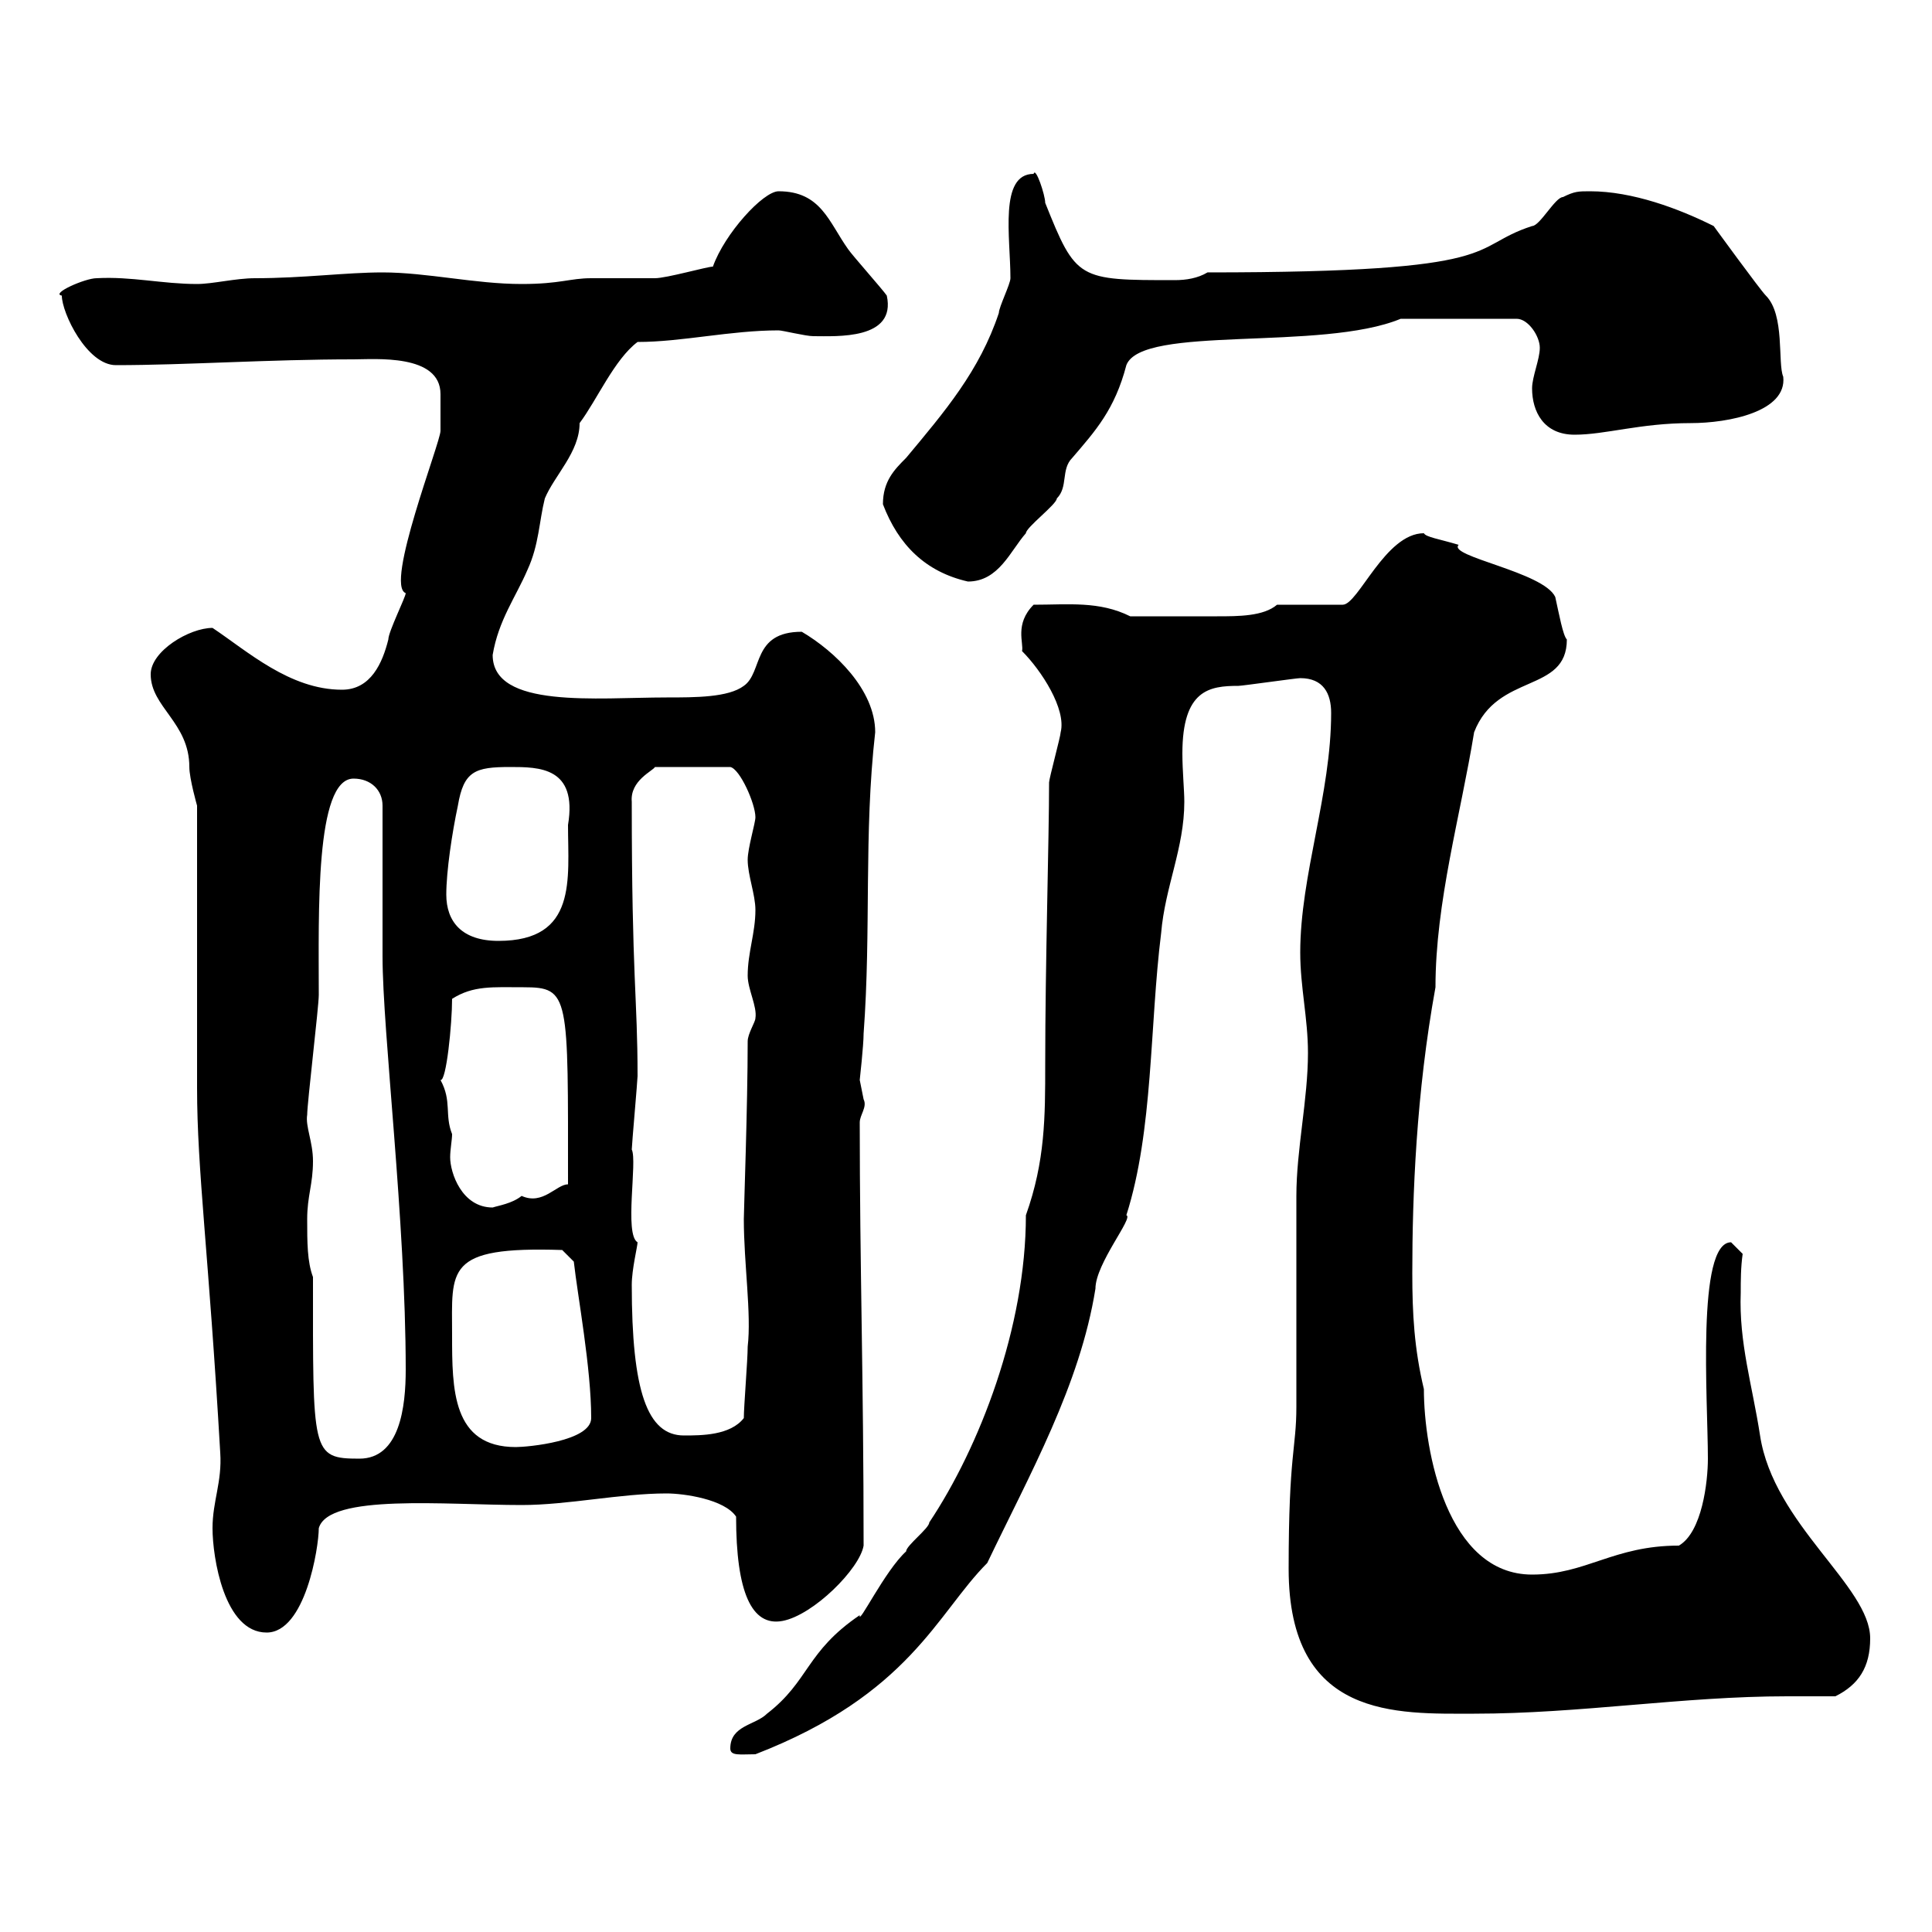 <svg xmlns="http://www.w3.org/2000/svg" xmlns:xlink="http://www.w3.org/1999/xlink" width="300" height="300"><path d="M113.40 271.50C113.40 272.70 114.90 272.40 117.30 272.40C141.30 263.10 145.50 250.50 153.30 242.70C159.90 228.90 167.70 215.10 170.10 200.10C170.10 196.20 176.10 189 174.90 188.70C179.10 175.50 178.50 159.30 180.30 144.90C180.90 137.70 183.90 131.70 183.90 124.50C183.90 122.70 183.60 119.70 183.60 117C183.60 107.10 187.80 106.50 192.30 106.50C192.90 106.50 201.30 105.30 201.90 105.30C205.50 105.30 206.70 107.70 206.70 110.70C206.70 123.30 201.90 135.90 201.90 147.90C201.90 153.30 203.10 158.10 203.10 163.50C203.10 170.70 201.30 178.50 201.30 185.70C201.30 189.30 201.30 214.80 201.30 218.40C201.30 225 200.10 225.60 200.10 243.60C200.10 267 216.90 266.10 228.90 266.10C245.40 266.10 261.30 263.40 277.50 263.40C279.90 263.40 282.60 263.40 285 263.40C288.60 261.60 290.40 258.90 290.40 254.40C290.40 246.30 275.40 236.70 273.30 222.90C272.10 215.10 270 208.50 270.30 200.70C270.30 198.90 270.30 196.80 270.60 194.70C270.60 194.70 268.80 192.90 268.80 192.90C263.40 192.90 265.20 217.50 265.20 226.50C265.20 230.10 264.30 237.90 260.70 240C250.50 240 246.30 244.50 237.90 244.50C224.70 244.50 221.10 225.30 221.10 215.70C219.60 209.40 219.30 204 219.30 197.70C219.30 185.70 219.90 169.80 222.90 153.30C222.90 140.10 226.80 126.60 228.90 113.70C232.50 104.40 243.30 107.70 243.30 99.30C242.70 98.70 242.10 95.40 241.50 92.70C239.70 88.80 224.70 86.40 226.50 84.60C223.50 83.70 221.40 83.40 221.10 82.80C215.10 82.80 210.90 93.90 208.50 93.90L198.30 93.90C196.20 95.70 192.30 95.70 189 95.70C184.50 95.70 179.70 95.70 175.50 95.70C170.70 93.30 165.90 93.90 160.50 93.90C157.50 96.90 159 99.90 158.70 101.10C161.70 104.10 165.60 110.10 164.70 113.70C164.70 114.30 162.90 120.90 162.90 121.50C162.90 130.20 162.30 149.70 162.30 165.30C162.30 173.40 162.30 180.30 159.30 188.70C159.30 206.10 152.10 224.70 144.30 236.40C144.30 237.30 140.70 240 140.70 240.90C137.40 243.90 133.20 252.60 133.50 250.80C125.10 256.50 125.70 261 119.10 266.10C117.30 267.90 113.40 267.90 113.40 271.50ZM33 237.30C33 241.80 34.80 253.50 41.40 253.50C47.40 253.50 49.50 240.30 49.50 237.30C51 231.90 69.30 233.70 81 233.70C88.20 233.70 96.30 231.90 103.50 231.90C106.20 231.90 112.50 232.80 114.30 235.50C114.30 247.20 116.70 252.60 121.50 251.70C126.30 250.80 133.50 243.60 134.10 240C134.10 214.20 133.50 196.50 133.50 174.30C133.50 173.10 134.70 171.90 134.10 170.70C134.10 170.70 133.50 167.70 133.50 167.70C133.50 167.70 134.10 162.30 134.10 160.50C135.30 144.30 134.10 129.60 135.90 113.70C135.90 107.10 129.60 101.10 124.50 98.10C116.70 98.10 118.50 104.40 115.50 106.50C113.10 108.30 108 108.30 103.50 108.30C92.70 108.30 76.50 110.10 76.50 101.70C77.40 96.30 80.10 92.70 81.90 88.50C83.70 84.60 83.70 81 84.60 77.40C86.10 73.80 90 70.20 90 65.70C92.70 62.10 95.40 55.80 99 53.10C105.90 53.10 113.40 51.30 120.90 51.30C121.50 51.30 125.10 52.20 126.30 52.20C129.90 52.20 139.20 52.80 137.70 45.90C137.10 45 132.30 39.60 131.70 38.70C128.70 34.50 127.50 29.70 120.90 29.70C118.50 29.70 112.50 36.30 110.70 41.40C109.80 41.40 103.50 43.20 101.70 43.20C100.80 43.20 92.70 43.20 91.80 43.20C88.50 43.20 87 44.10 81 44.10C73.80 44.10 66.30 42.30 59.40 42.30C53.70 42.30 47.10 43.20 39.60 43.20C36.60 43.20 33 44.10 30.60 44.10C25.20 44.10 20.40 42.90 15 43.20C13.20 43.20 7.80 45.60 9.60 45.90C9.60 48.60 13.50 56.70 18 56.70C28.80 56.70 41.70 55.80 54.90 55.80C58.20 55.80 68.40 54.90 68.40 61.20C68.40 62.10 68.40 63.30 68.40 63.90C68.40 65.10 68.40 66.30 68.40 66.90C68.40 68.70 59.70 90.90 63 92.10C63 92.70 60.30 98.10 60.30 99.30C59.40 102.90 57.60 107.10 53.10 107.10C45 107.10 38.40 101.10 33 97.50C29.40 97.50 23.40 101.10 23.40 104.70C23.40 109.80 29.40 112.20 29.40 119.10C29.40 120.90 30.60 125.10 30.60 125.10L30.60 168.90C30.60 181.80 32.40 194.40 34.20 225.60C34.50 230.10 33 233.10 33 237.30ZM48.60 198.30C47.70 195.90 47.70 192.90 47.70 189.30C47.70 185.70 48.60 183.90 48.60 180.30C48.60 177.30 47.40 174.90 47.70 173.10C47.70 171.30 49.50 156.30 49.50 154.50C49.50 141.90 48.90 120.90 54.90 120.90C57.60 120.90 59.40 122.70 59.40 125.10L59.40 148.50C59.40 160.20 63 189.60 63 212.70C63 218.40 62.10 226.50 55.80 226.50C48.30 226.50 48.60 225.60 48.60 198.30ZM70.20 207.30C70.20 197.10 69 193.50 87.30 194.10L89.10 195.90C89.70 201.30 91.80 212.40 91.80 220.20C91.80 223.80 81.90 224.70 80.10 224.70C70.20 224.70 70.20 215.70 70.20 207.30ZM98.10 199.50C98.10 197.10 99 193.50 99 192.90C96.90 191.70 99 180.30 98.10 178.50C98.10 177.90 99 167.70 99 167.10C99 154.80 98.10 152.10 98.10 124.50C97.80 121.20 101.40 119.70 101.70 119.10L113.40 119.10C114.90 119.40 117.30 124.80 117.30 126.90C117.30 127.80 116.10 131.70 116.10 133.50C116.10 135.90 117.30 138.90 117.30 141.30C117.30 144.90 116.10 147.90 116.10 151.50C116.10 153.60 117.60 156.30 117.30 158.10C117.30 158.70 116.10 160.50 116.10 161.70C116.10 171.60 115.50 188.10 115.50 189.30C115.50 196.20 116.70 204 116.10 209.10C116.10 211.20 115.50 218.40 115.50 220.20C113.40 222.90 108.90 222.90 106.20 222.90C100.50 222.90 98.10 216 98.10 199.50ZM68.40 167.70C69.30 168 70.20 159 70.20 155.10C73.50 153 76.50 153.30 81.30 153.30C88.50 153.30 88.20 154.50 88.20 183.90C86.40 183.90 84.30 187.20 81 185.70C79.50 186.90 77.40 187.20 76.50 187.50C71.70 187.50 69.90 182.10 69.90 179.70C69.90 178.50 70.20 177 70.20 176.10C69 173.10 70.20 171 68.40 167.70ZM69.30 138.90C69.30 135.30 70.20 129.30 71.10 125.10C72 119.70 73.80 119.10 79.20 119.10C83.70 119.10 89.70 119.10 88.20 128.10C88.20 136.50 89.70 146.10 77.40 146.10C71.70 146.10 69.30 143.10 69.30 138.90ZM137.10 78.30C139.50 84.60 143.70 88.80 150.30 90.30C155.10 90.30 156.90 85.50 159.30 82.80C159.30 81.90 164.10 78.30 164.10 77.40C165.90 75.60 164.70 72.90 166.50 71.10C170.10 66.90 173.10 63.60 174.90 56.70C177.30 50.40 205.20 54.60 217.50 49.50L235.50 49.50C237.30 49.50 239.10 52.20 239.10 54C239.10 55.80 237.90 58.50 237.90 60.30C237.90 63.90 239.70 67.50 244.50 67.50C249.30 67.50 254.70 65.70 262.50 65.70C268.50 65.70 277.50 63.90 276.90 58.50C276 56.40 277.20 48.90 274.20 45.90C273.30 45 266.10 35.10 266.10 35.10C260.70 32.40 253.50 29.70 246.90 29.70C245.10 29.70 244.50 29.70 242.70 30.60C241.50 30.60 239.10 35.10 237.90 35.10C227.70 38.40 234.90 42.30 187.50 42.30C186 43.20 184.20 43.50 182.40 43.50C167.40 43.50 167.10 43.50 162.30 31.50C162.30 30.30 160.80 25.80 160.50 27C155.10 27 156.90 36.90 156.90 43.20C156.90 44.10 155.10 47.70 155.10 48.60C152.10 57.60 146.70 63.90 140.70 71.10C138.90 72.90 137.10 74.70 137.10 78.30Z"/></svg>